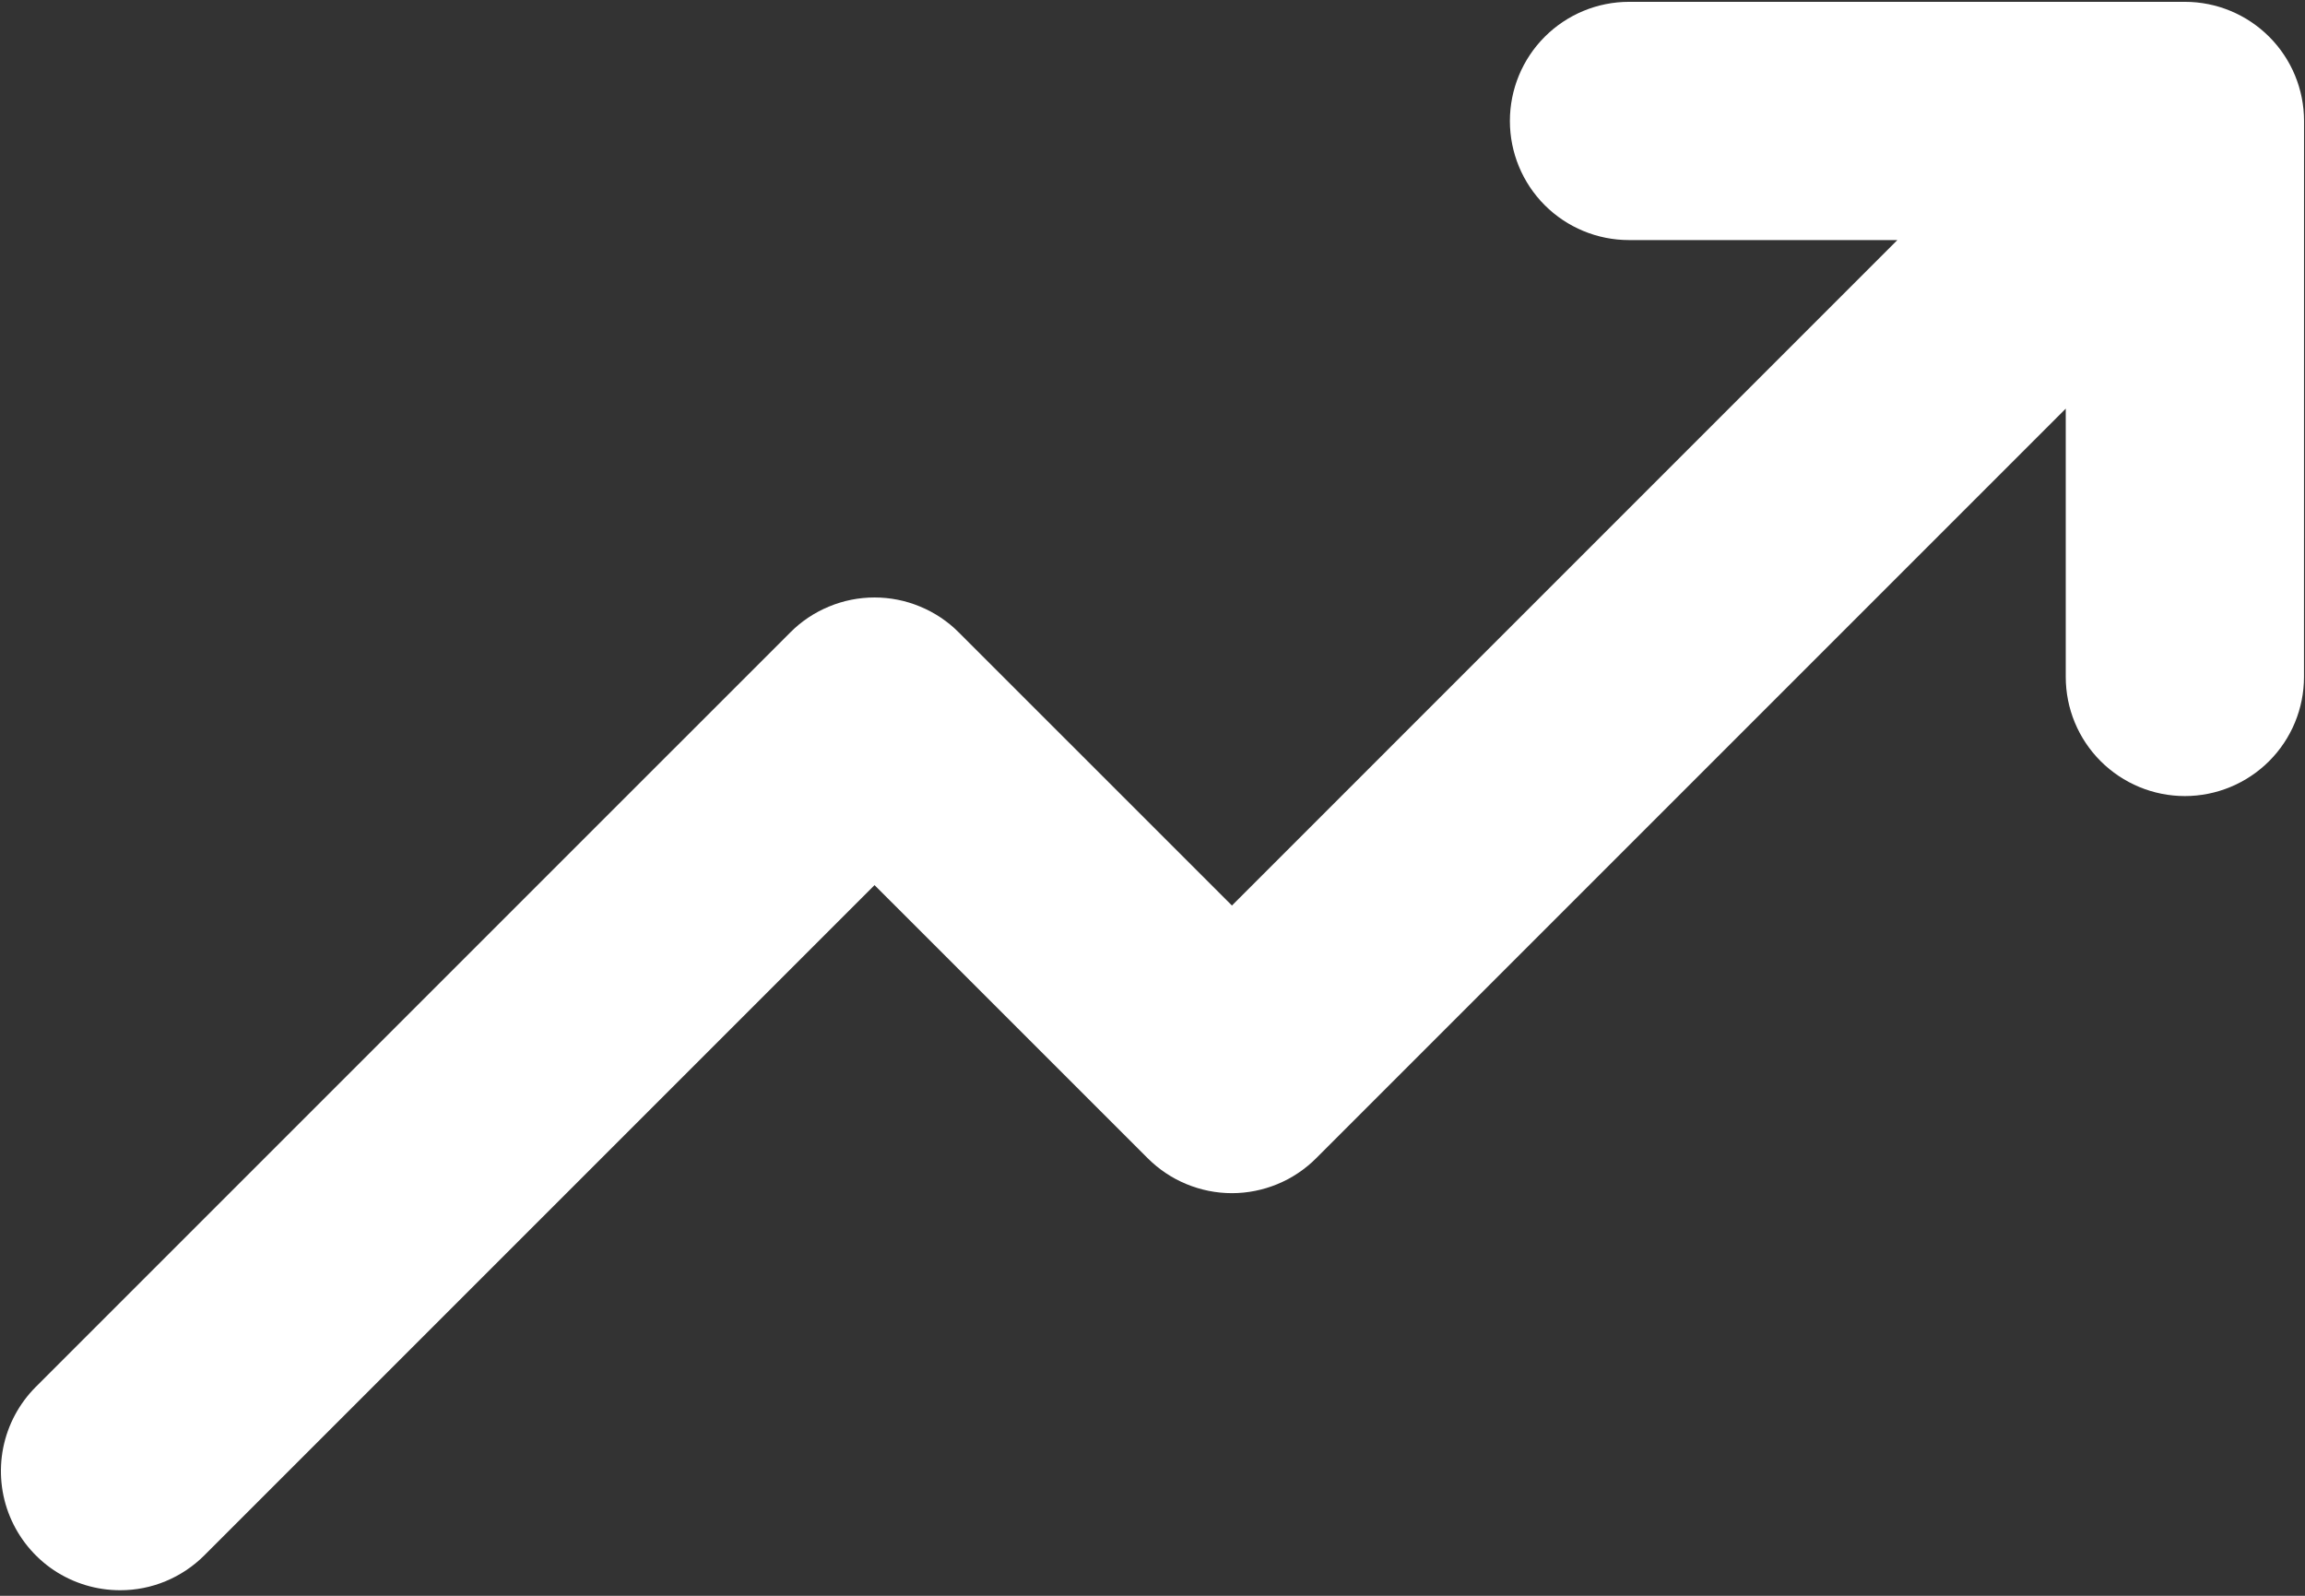 <svg width="39" height="27" viewBox="0 0 39 27" fill="none" xmlns="http://www.w3.org/2000/svg">
<rect x="0" y="0" width="39" height="27" fill="#333333" stroke="none"/>
<path d="M2.031 26.906C2.296 26.907 2.558 26.855 2.803 26.753C3.047 26.652 3.27 26.503 3.457 26.316L14.797 14.976L19.419 19.597C19.606 19.784 19.828 19.933 20.073 20.034C20.317 20.135 20.579 20.188 20.844 20.188C21.108 20.188 21.371 20.135 21.615 20.034C21.86 19.933 22.082 19.784 22.269 19.597L34.952 6.914L34.952 11.453C34.952 11.988 35.164 12.5 35.542 12.878C35.92 13.256 36.433 13.469 36.967 13.469C37.502 13.469 38.015 13.256 38.393 12.878C38.771 12.5 38.983 11.988 38.983 11.453L38.984 2.047C38.984 1.512 38.772 1 38.394 0.622C38.016 0.244 37.503 0.031 36.969 0.031H27.563C27.028 0.031 26.515 0.244 26.137 0.622C25.759 1 25.547 1.512 25.547 2.047C25.547 2.581 25.759 3.094 26.137 3.472C26.515 3.85 27.028 4.062 27.563 4.062H32.103L20.844 15.321L16.222 10.7C16.035 10.512 15.813 10.364 15.568 10.263C15.324 10.161 15.062 10.109 14.797 10.109C14.532 10.109 14.27 10.161 14.026 10.263C13.781 10.364 13.559 10.512 13.372 10.7L0.606 23.465C0.324 23.747 0.132 24.106 0.054 24.497C-0.023 24.888 0.016 25.294 0.169 25.662C0.322 26.03 0.58 26.345 0.911 26.567C1.243 26.788 1.633 26.906 2.031 26.906Z" fill="white"/>
</svg>
